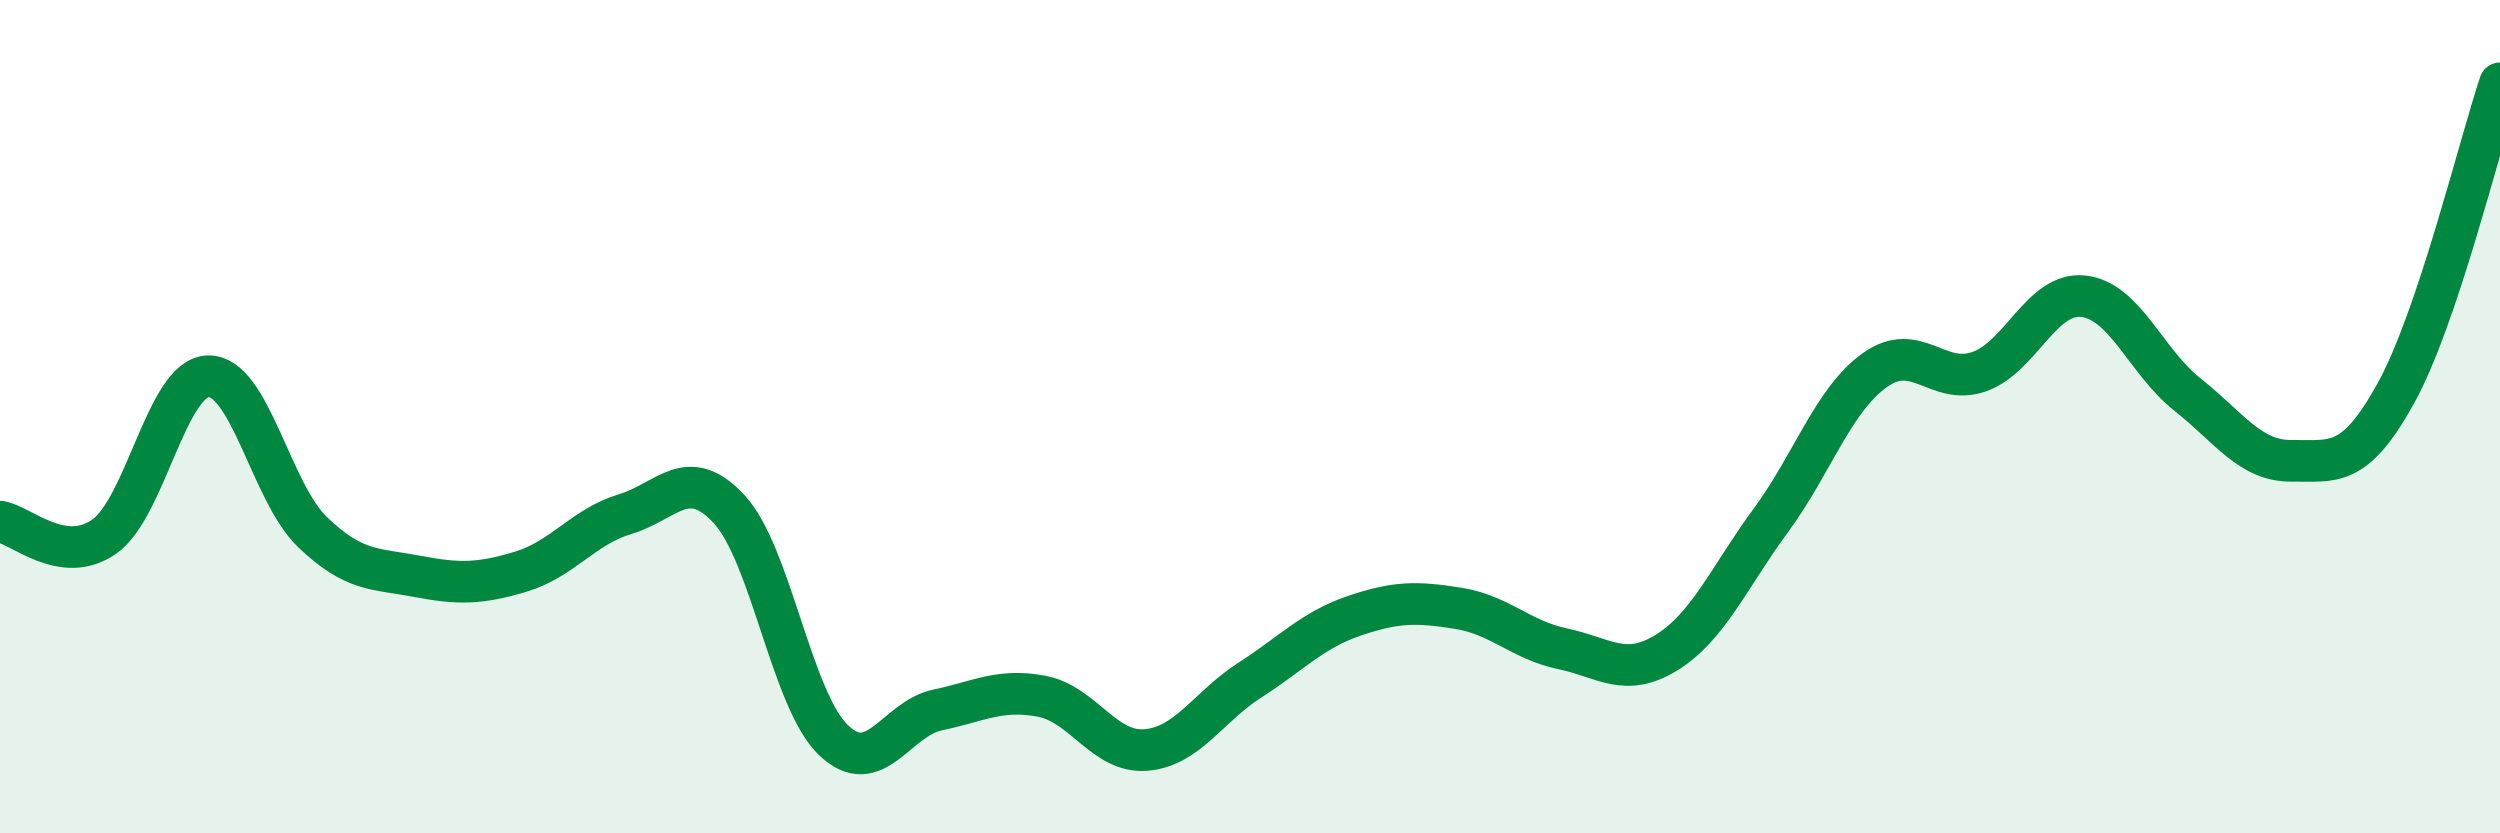 
    <svg width="60" height="20" viewBox="0 0 60 20" xmlns="http://www.w3.org/2000/svg">
      <path
        d="M 0,12.52 C 0.5,12.59 1.5,13.58 2.5,12.88 C 3.5,12.18 4,9.05 5,9.03 C 6,9.01 6.5,11.81 7.5,12.77 C 8.5,13.73 9,13.64 10,13.83 C 11,14.02 11.5,14.02 12.5,13.72 C 13.5,13.42 14,12.64 15,12.34 C 16,12.04 16.5,11.14 17.5,12.22 C 18.5,13.3 19,16.8 20,17.76 C 21,18.72 21.5,17.25 22.5,17.04 C 23.5,16.83 24,16.52 25,16.71 C 26,16.9 26.5,18.08 27.5,18 C 28.5,17.92 29,16.96 30,16.32 C 31,15.68 31.5,15.12 32.5,14.78 C 33.5,14.44 34,14.44 35,14.6 C 36,14.76 36.5,15.36 37.5,15.57 C 38.5,15.78 39,16.28 40,15.66 C 41,15.04 41.5,13.85 42.5,12.49 C 43.5,11.13 44,9.59 45,8.88 C 46,8.17 46.5,9.27 47.5,8.92 C 48.5,8.57 49,7 50,7.11 C 51,7.22 51.5,8.68 52.5,9.47 C 53.5,10.26 54,11.07 55,11.06 C 56,11.05 56.5,11.25 57.5,9.44 C 58.5,7.63 59.5,3.49 60,2L60 20L0 20Z"
        fill="#008740"
        opacity="0.1"
        stroke-linecap="round"
        stroke-linejoin="round"
      />
      <path
        d="M 0,12.52 C 0.5,12.59 1.5,13.58 2.5,12.88 C 3.5,12.18 4,9.05 5,9.03 C 6,9.01 6.5,11.81 7.5,12.77 C 8.5,13.73 9,13.64 10,13.83 C 11,14.02 11.5,14.02 12.5,13.72 C 13.5,13.42 14,12.64 15,12.34 C 16,12.04 16.5,11.14 17.5,12.22 C 18.5,13.3 19,16.8 20,17.76 C 21,18.72 21.5,17.25 22.5,17.04 C 23.5,16.83 24,16.52 25,16.71 C 26,16.9 26.5,18.08 27.5,18 C 28.5,17.92 29,16.96 30,16.32 C 31,15.68 31.5,15.12 32.5,14.78 C 33.5,14.44 34,14.44 35,14.6 C 36,14.76 36.5,15.36 37.5,15.57 C 38.5,15.78 39,16.28 40,15.66 C 41,15.04 41.5,13.85 42.5,12.49 C 43.5,11.13 44,9.59 45,8.88 C 46,8.17 46.5,9.27 47.5,8.92 C 48.5,8.57 49,7 50,7.11 C 51,7.22 51.5,8.68 52.5,9.47 C 53.5,10.26 54,11.07 55,11.06 C 56,11.05 56.5,11.25 57.5,9.44 C 58.5,7.63 59.5,3.49 60,2"
        stroke="#008740"
        stroke-width="1"
        fill="none"
        stroke-linecap="round"
        stroke-linejoin="round"
      />
    </svg>
  